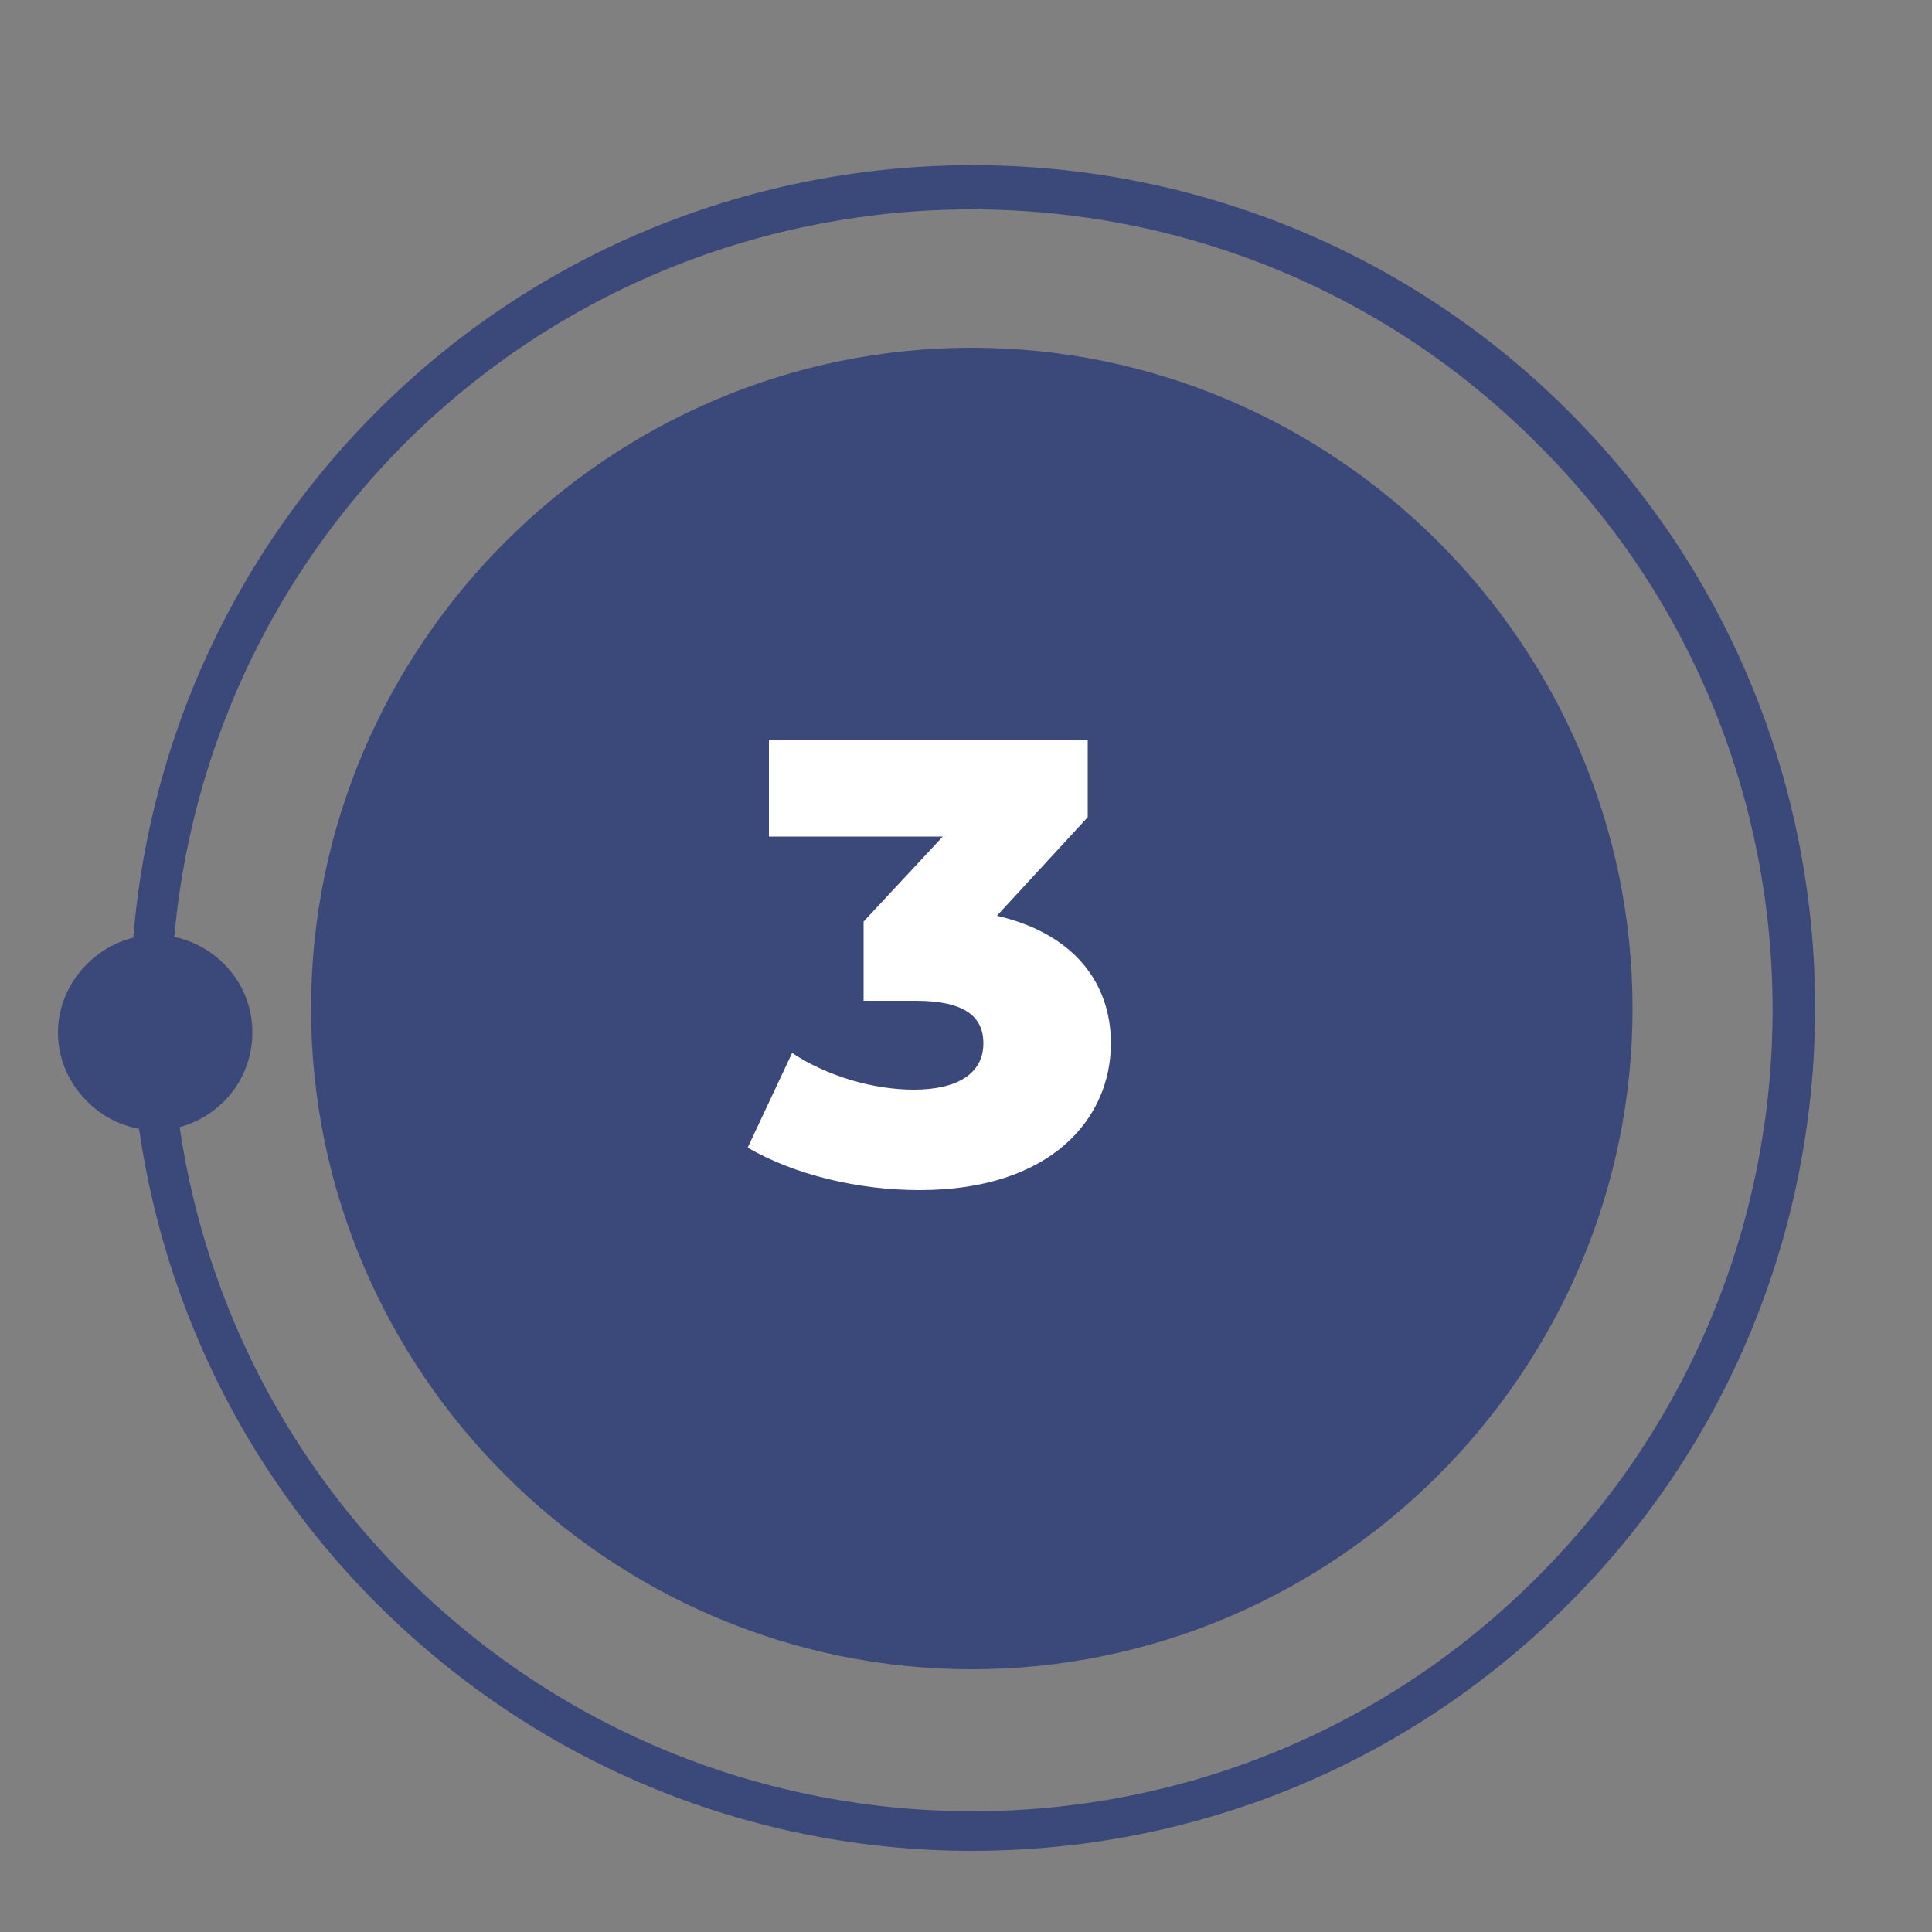 <?xml version="1.0" encoding="utf-8"?>
<!-- Generator: Adobe Illustrator 25.2.3, SVG Export Plug-In . SVG Version: 6.00 Build 0)  -->
<svg version="1.1" id="Capa_1" xmlns="http://www.w3.org/2000/svg" xmlns:xlink="http://www.w3.org/1999/xlink" x="0px" y="0px"
	 viewBox="0 0 100 100" style="enable-background:new 0 0 100 100;" xml:space="preserve">
<rect x="0" y="0" width="100" height="100" fill="#808080" stroke="none"/>
<style type="text/css">
	.st0{fill:#3A487A;}
	.st1{fill:#D9E9F0;}
	.st2{fill:#FFFFFF;}
</style>
<g>
	<path class="st0" d="M50.3,86.4L50.3,86.4c-18.8,0-34.2-15.4-34.2-34.2v0c0-18.8,15.4-34.2,34.2-34.2h0c18.8,0,34.2,15.4,34.2,34.2
		v0C84.5,71,69.1,86.4,50.3,86.4z"/>
	<path class="st0" d="M50.3,95.8c-11.2,0-22.3-4.3-30.8-12.8l0,0c-17-17-17-44.7,0-61.7c17-17,44.7-17,61.7,0c17,17,17,44.7,0,61.7
		C72.6,91.6,61.5,95.8,50.3,95.8z M21,81.6c16.2,16.2,42.5,16.2,58.6,0c16.2-16.2,16.2-42.5,0-58.6C63.5,6.8,37.2,6.8,21,22.9
		C4.8,39.1,4.8,65.4,21,81.6l-0.8,0.8L21,81.6z"/>
	<path class="st0" d="M11.6,57c-2,2-5.1,2-7.1,0c-2-2-2-5.1,0-7.1s5.1-2,7.1,0S13.5,55.1,11.6,57z"/>
	<g>
		<path class="st2" d="M57.5,54c0,3.9-3.1,7.6-9.9,7.6c-3.2,0-6.5-0.8-8.9-2.2l2.3-4.9c1.8,1.2,4.2,1.9,6.3,1.9
			c2.2,0,3.6-0.8,3.6-2.4c0-1.4-1-2.2-3.5-2.2h-2.7v-4.1l4.1-4.4h-9v-5h16.5v4l-4.7,5.1C55.5,48.3,57.5,50.8,57.5,54z"/>
	</g>
</g>
</svg>
